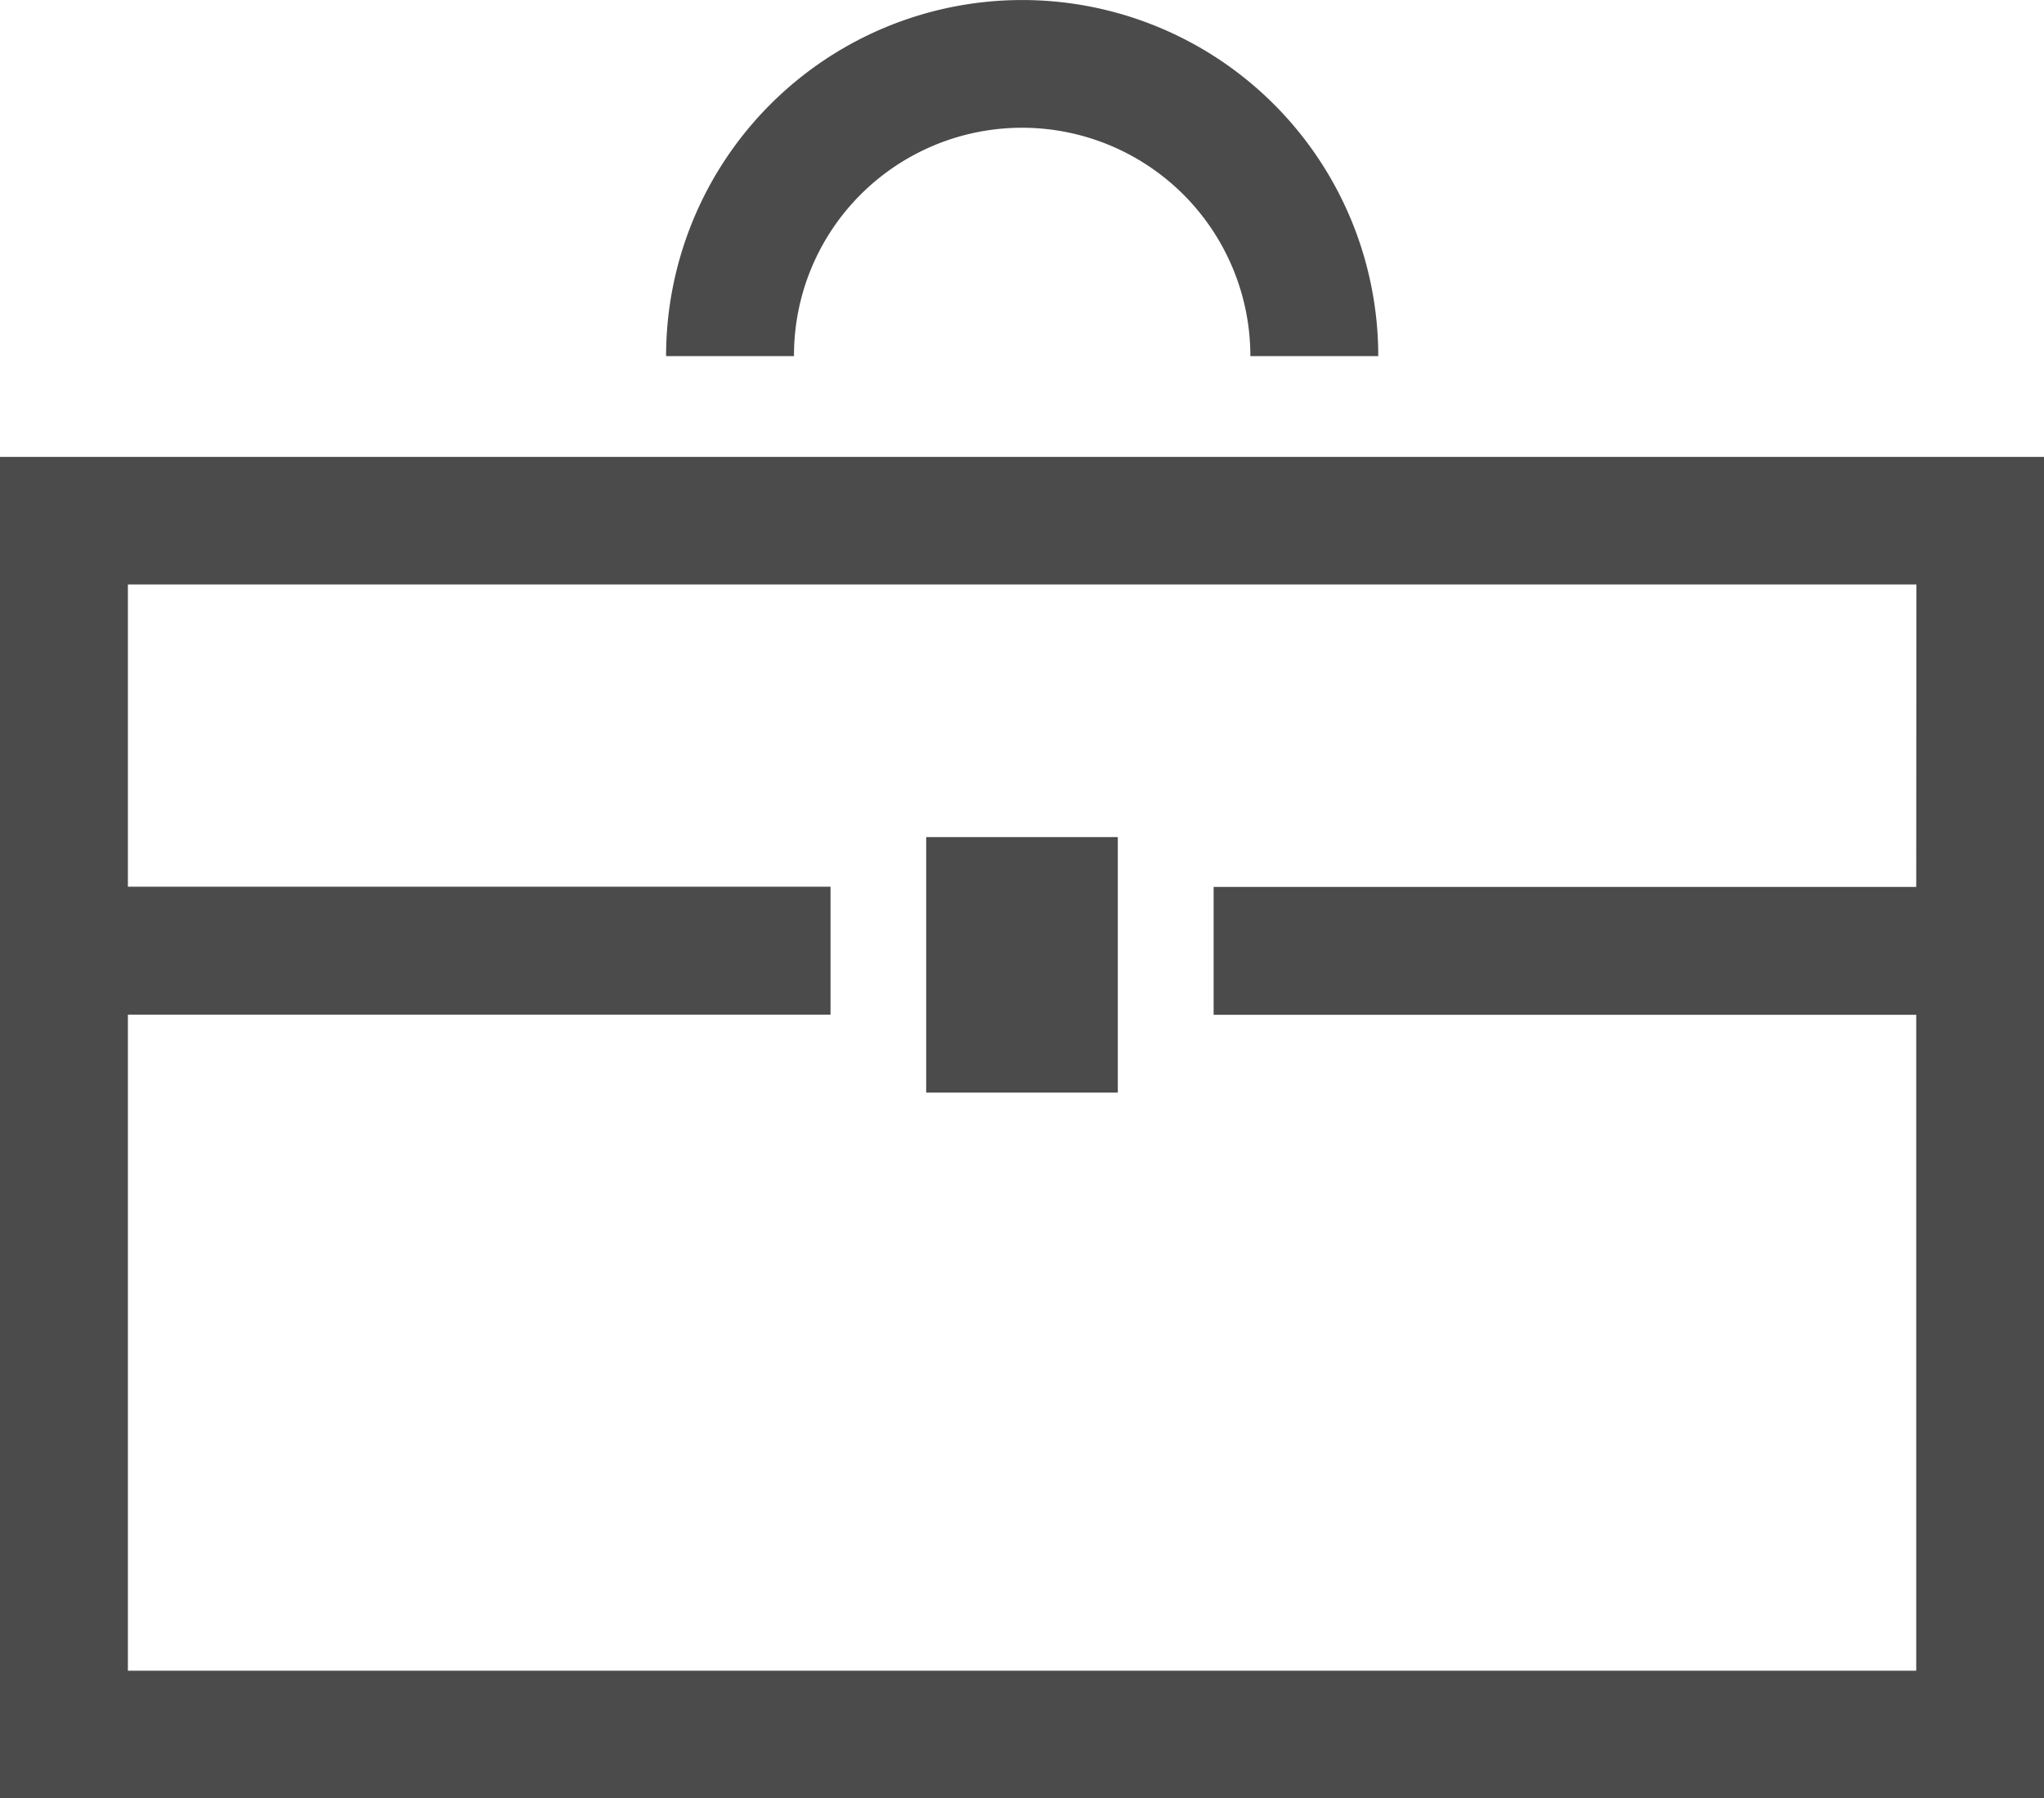 <svg xmlns="http://www.w3.org/2000/svg" width="63.929" height="56.243" viewBox="0 0 63.929 56.243">
  <g id="rt01" transform="translate(-128 -371.847)">
    <path id="パス_151" data-name="パス 151" d="M128,400.457v41.954h63.929V400.457Zm59.933,13.449H165.958v4h21.975v20.514H132V417.9h21.976v-4H132v-9.453h55.938Z" transform="translate(0 -14.321)" fill="#4b4b4b"/>
    <path id="パス_152" data-name="パス 152" d="M175.789,377.934a7.142,7.142,0,0,1,12.192,5.051h4a11.137,11.137,0,1,0-22.274,0h4A7.11,7.11,0,0,1,175.789,377.934Z" transform="translate(-20.874)" fill="#4b4b4b"/>
    <rect id="長方形_52" data-name="長方形 52" width="5.993" height="7.991" transform="translate(156.968 398.027)" fill="#4b4b4b"/>
  </g>
</svg>
